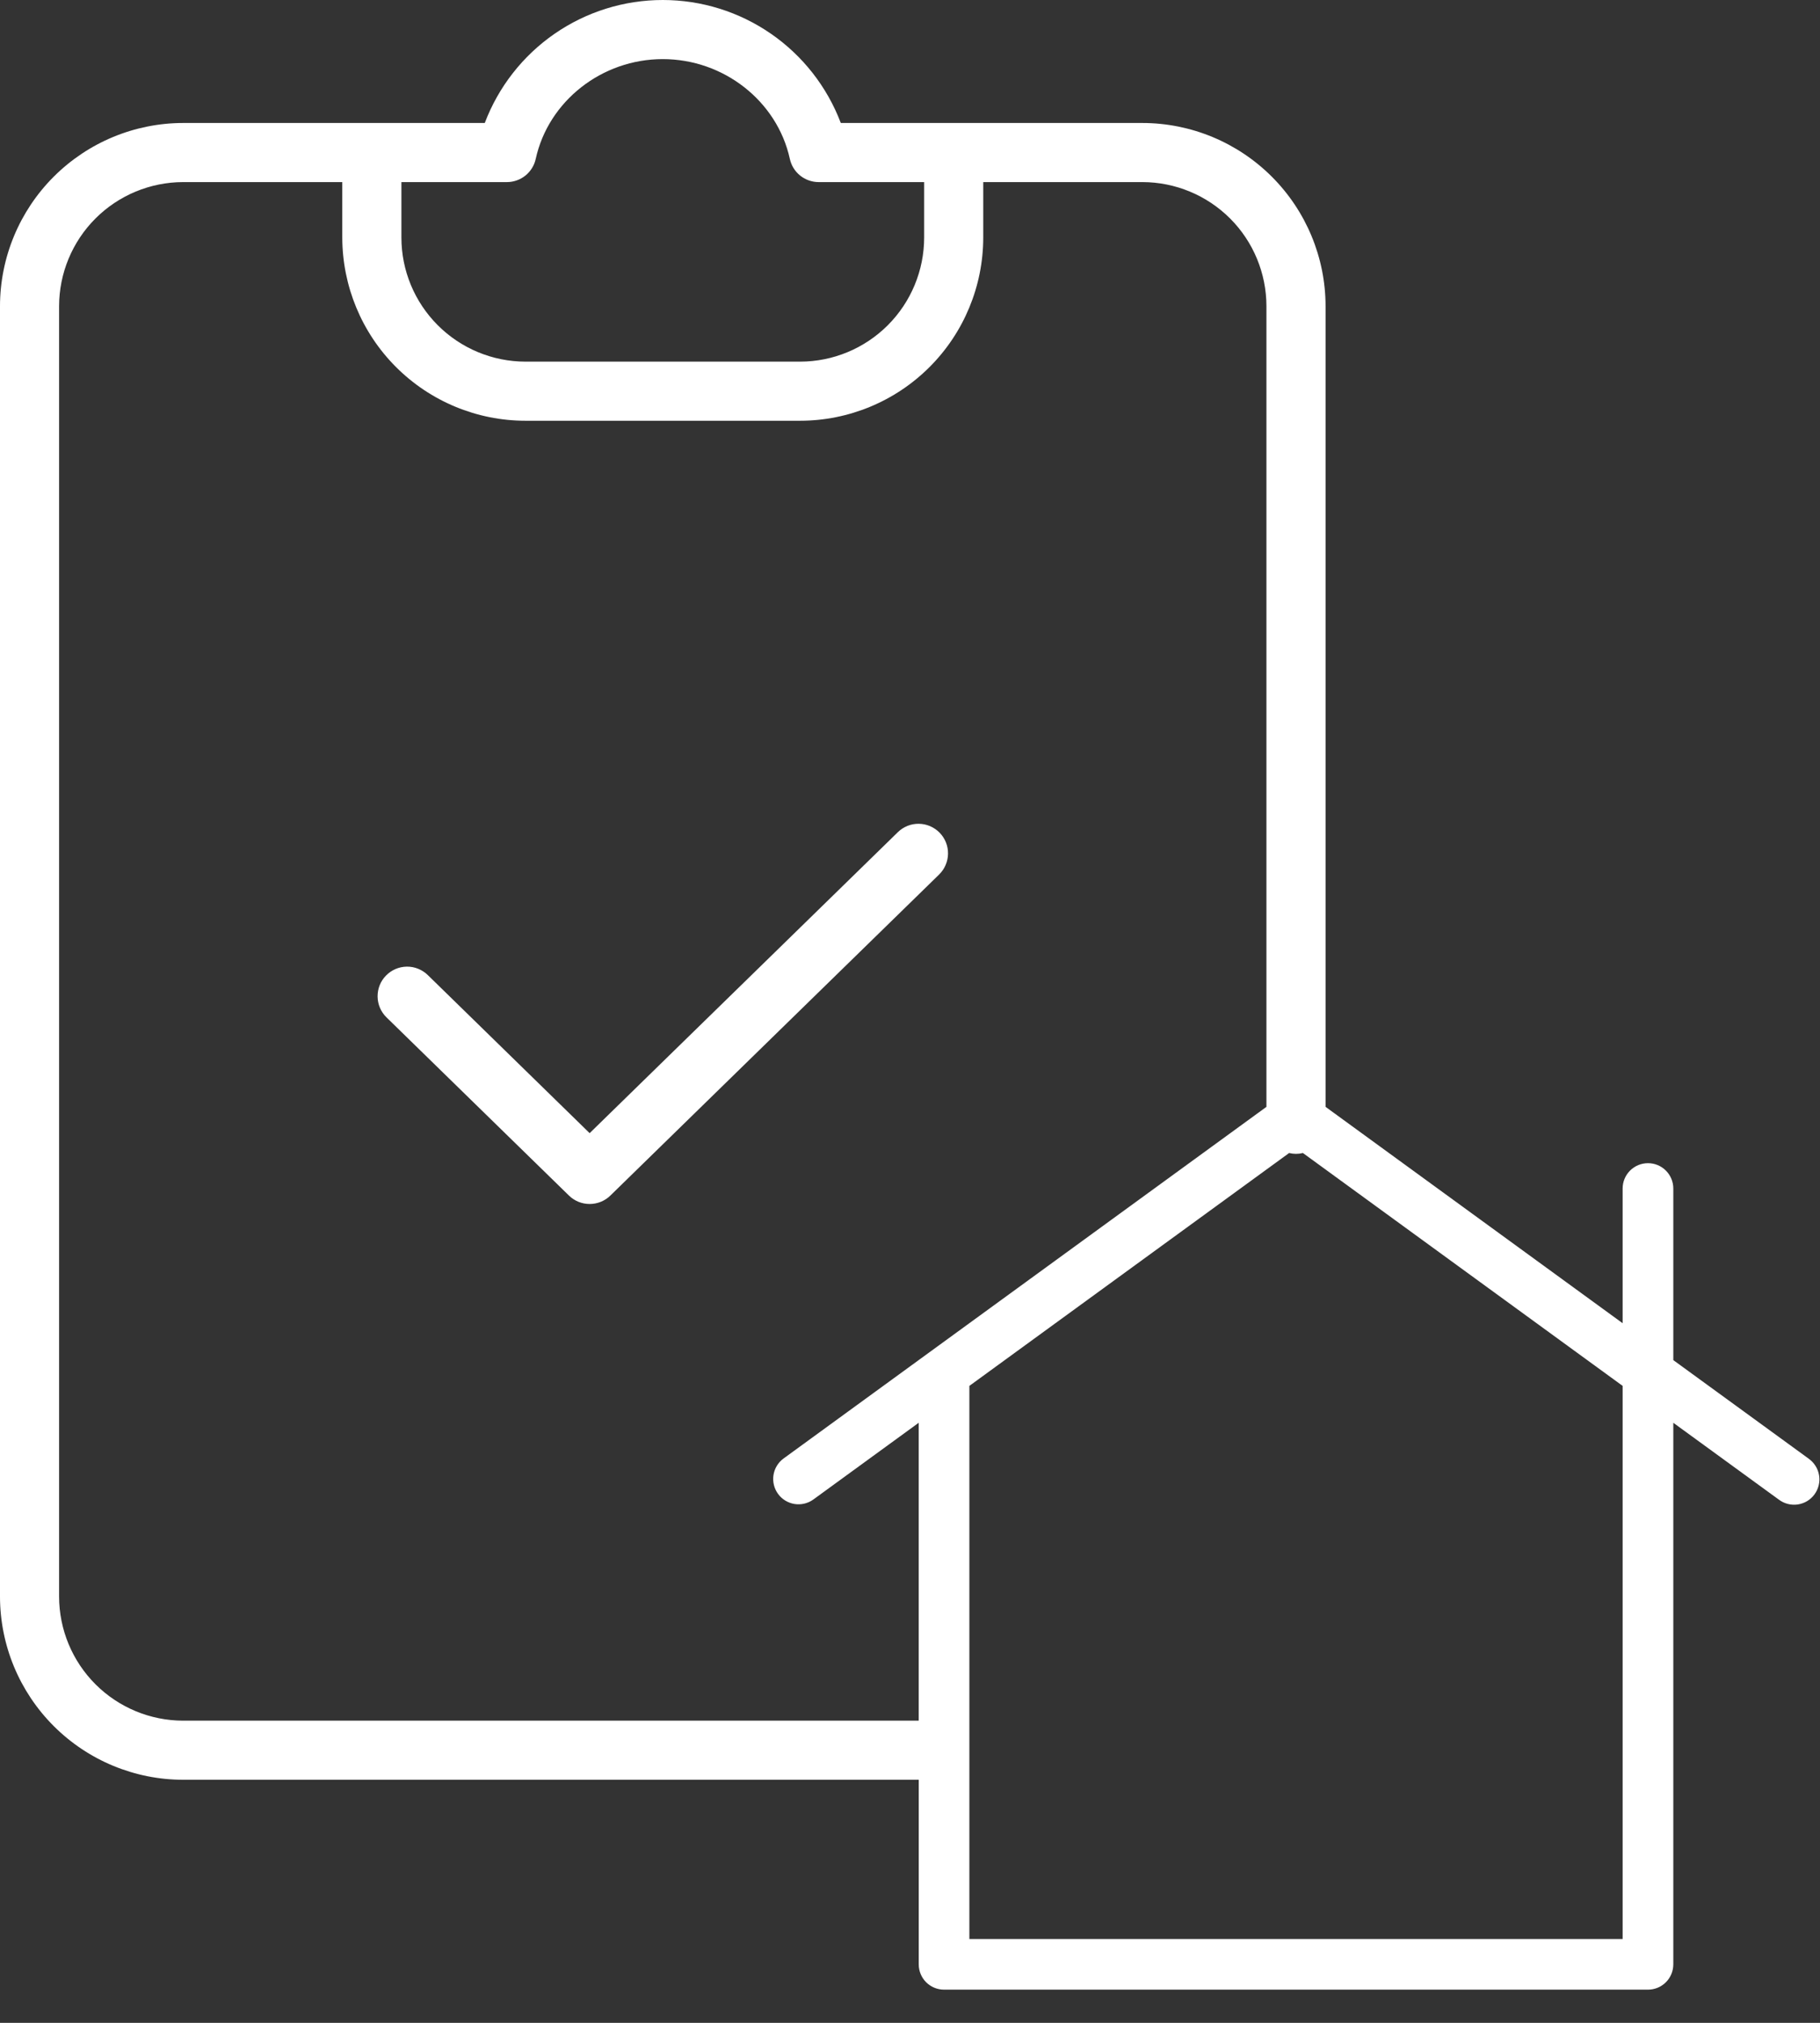 <?xml version="1.0" encoding="UTF-8"?> <svg xmlns="http://www.w3.org/2000/svg" width="45" height="50" viewBox="0 0 45 50" fill="none"><rect x="0" y="0" width="45" height="50" fill="#333333" stroke="none"/><path d="M23.232 20.582C23.165 20.514 23.085 20.459 22.997 20.421C22.909 20.383 22.814 20.363 22.718 20.362C22.622 20.361 22.527 20.378 22.438 20.414C22.349 20.45 22.267 20.503 22.199 20.57L14.579 28.009L10.577 24.101C10.438 23.966 10.252 23.891 10.058 23.893C9.864 23.896 9.679 23.975 9.544 24.114C9.408 24.252 9.334 24.439 9.336 24.633C9.338 24.827 9.418 25.012 9.556 25.147L14.069 29.553C14.205 29.686 14.389 29.76 14.579 29.76C14.77 29.76 14.953 29.686 15.09 29.553L23.22 21.616C23.289 21.548 23.344 21.468 23.381 21.38C23.419 21.292 23.439 21.197 23.44 21.101C23.441 21.005 23.424 20.91 23.388 20.821C23.352 20.732 23.299 20.651 23.232 20.582Z" fill="white"></path><path d="M44.72 36.055L41.373 33.619V29.377C41.373 29.211 41.307 29.052 41.189 28.934C41.072 28.817 40.913 28.751 40.747 28.751C40.581 28.751 40.421 28.817 40.304 28.934C40.186 29.052 40.12 29.211 40.12 29.377V32.707L32.775 27.359V7.568C32.774 6.367 32.296 5.217 31.447 4.368C30.598 3.519 29.447 3.041 28.247 3.04H20.789C20.45 2.146 19.848 1.377 19.062 0.834C18.276 0.291 17.343 0 16.387 0C15.432 0 14.499 0.291 13.713 0.834C12.927 1.377 12.325 2.146 11.986 3.04H4.528C3.328 3.041 2.177 3.519 1.328 4.368C0.479 5.216 0.001 6.367 0 7.568V39.464C0.001 40.665 0.479 41.816 1.328 42.664C2.177 43.513 3.328 43.991 4.528 43.992H22.716V48.554C22.716 48.72 22.782 48.88 22.899 48.997C23.017 49.114 23.176 49.18 23.342 49.18H40.747C40.913 49.18 41.072 49.114 41.189 48.997C41.307 48.88 41.373 48.72 41.373 48.554V35.168L43.982 37.067C44.049 37.117 44.124 37.154 44.205 37.174C44.285 37.195 44.369 37.199 44.451 37.187C44.534 37.174 44.613 37.146 44.684 37.103C44.755 37.06 44.816 37.003 44.865 36.936C44.914 36.869 44.949 36.792 44.968 36.712C44.988 36.631 44.991 36.547 44.977 36.465C44.963 36.383 44.934 36.304 44.889 36.234C44.845 36.164 44.787 36.103 44.719 36.055L44.72 36.055ZM12.533 4.501C12.699 4.501 12.861 4.444 12.991 4.34C13.12 4.235 13.211 4.09 13.246 3.927C13.56 2.498 14.881 1.461 16.387 1.461C17.894 1.461 19.215 2.498 19.529 3.927C19.564 4.09 19.654 4.235 19.784 4.34C19.914 4.444 20.076 4.501 20.242 4.501H22.85V5.872C22.849 6.685 22.526 7.464 21.951 8.039C21.376 8.614 20.597 8.938 19.784 8.939H12.991C12.178 8.938 11.399 8.614 10.824 8.039C10.249 7.464 9.925 6.685 9.925 5.872V4.501H12.533ZM4.528 42.531C3.715 42.53 2.936 42.206 2.361 41.632C1.786 41.057 1.462 40.277 1.461 39.464V7.568C1.462 6.755 1.786 5.975 2.361 5.4C2.936 4.826 3.715 4.502 4.528 4.501H8.463V5.872C8.465 7.072 8.942 8.223 9.791 9.072C10.64 9.921 11.791 10.399 12.991 10.4H19.783C20.984 10.399 22.135 9.921 22.984 9.072C23.833 8.223 24.31 7.072 24.311 5.872V4.501H28.247C29.06 4.502 29.839 4.826 30.414 5.4C30.989 5.975 31.312 6.755 31.313 7.568V27.359L19.368 36.055C19.236 36.154 19.149 36.3 19.124 36.463C19.1 36.626 19.14 36.792 19.237 36.925C19.334 37.059 19.48 37.148 19.642 37.175C19.805 37.201 19.971 37.163 20.105 37.068L22.715 35.168V42.531H4.528ZM40.12 47.928H23.968V34.256L31.874 28.5C31.986 28.528 32.103 28.528 32.215 28.5L40.12 34.256V47.928Z" fill="white"></path></svg> 